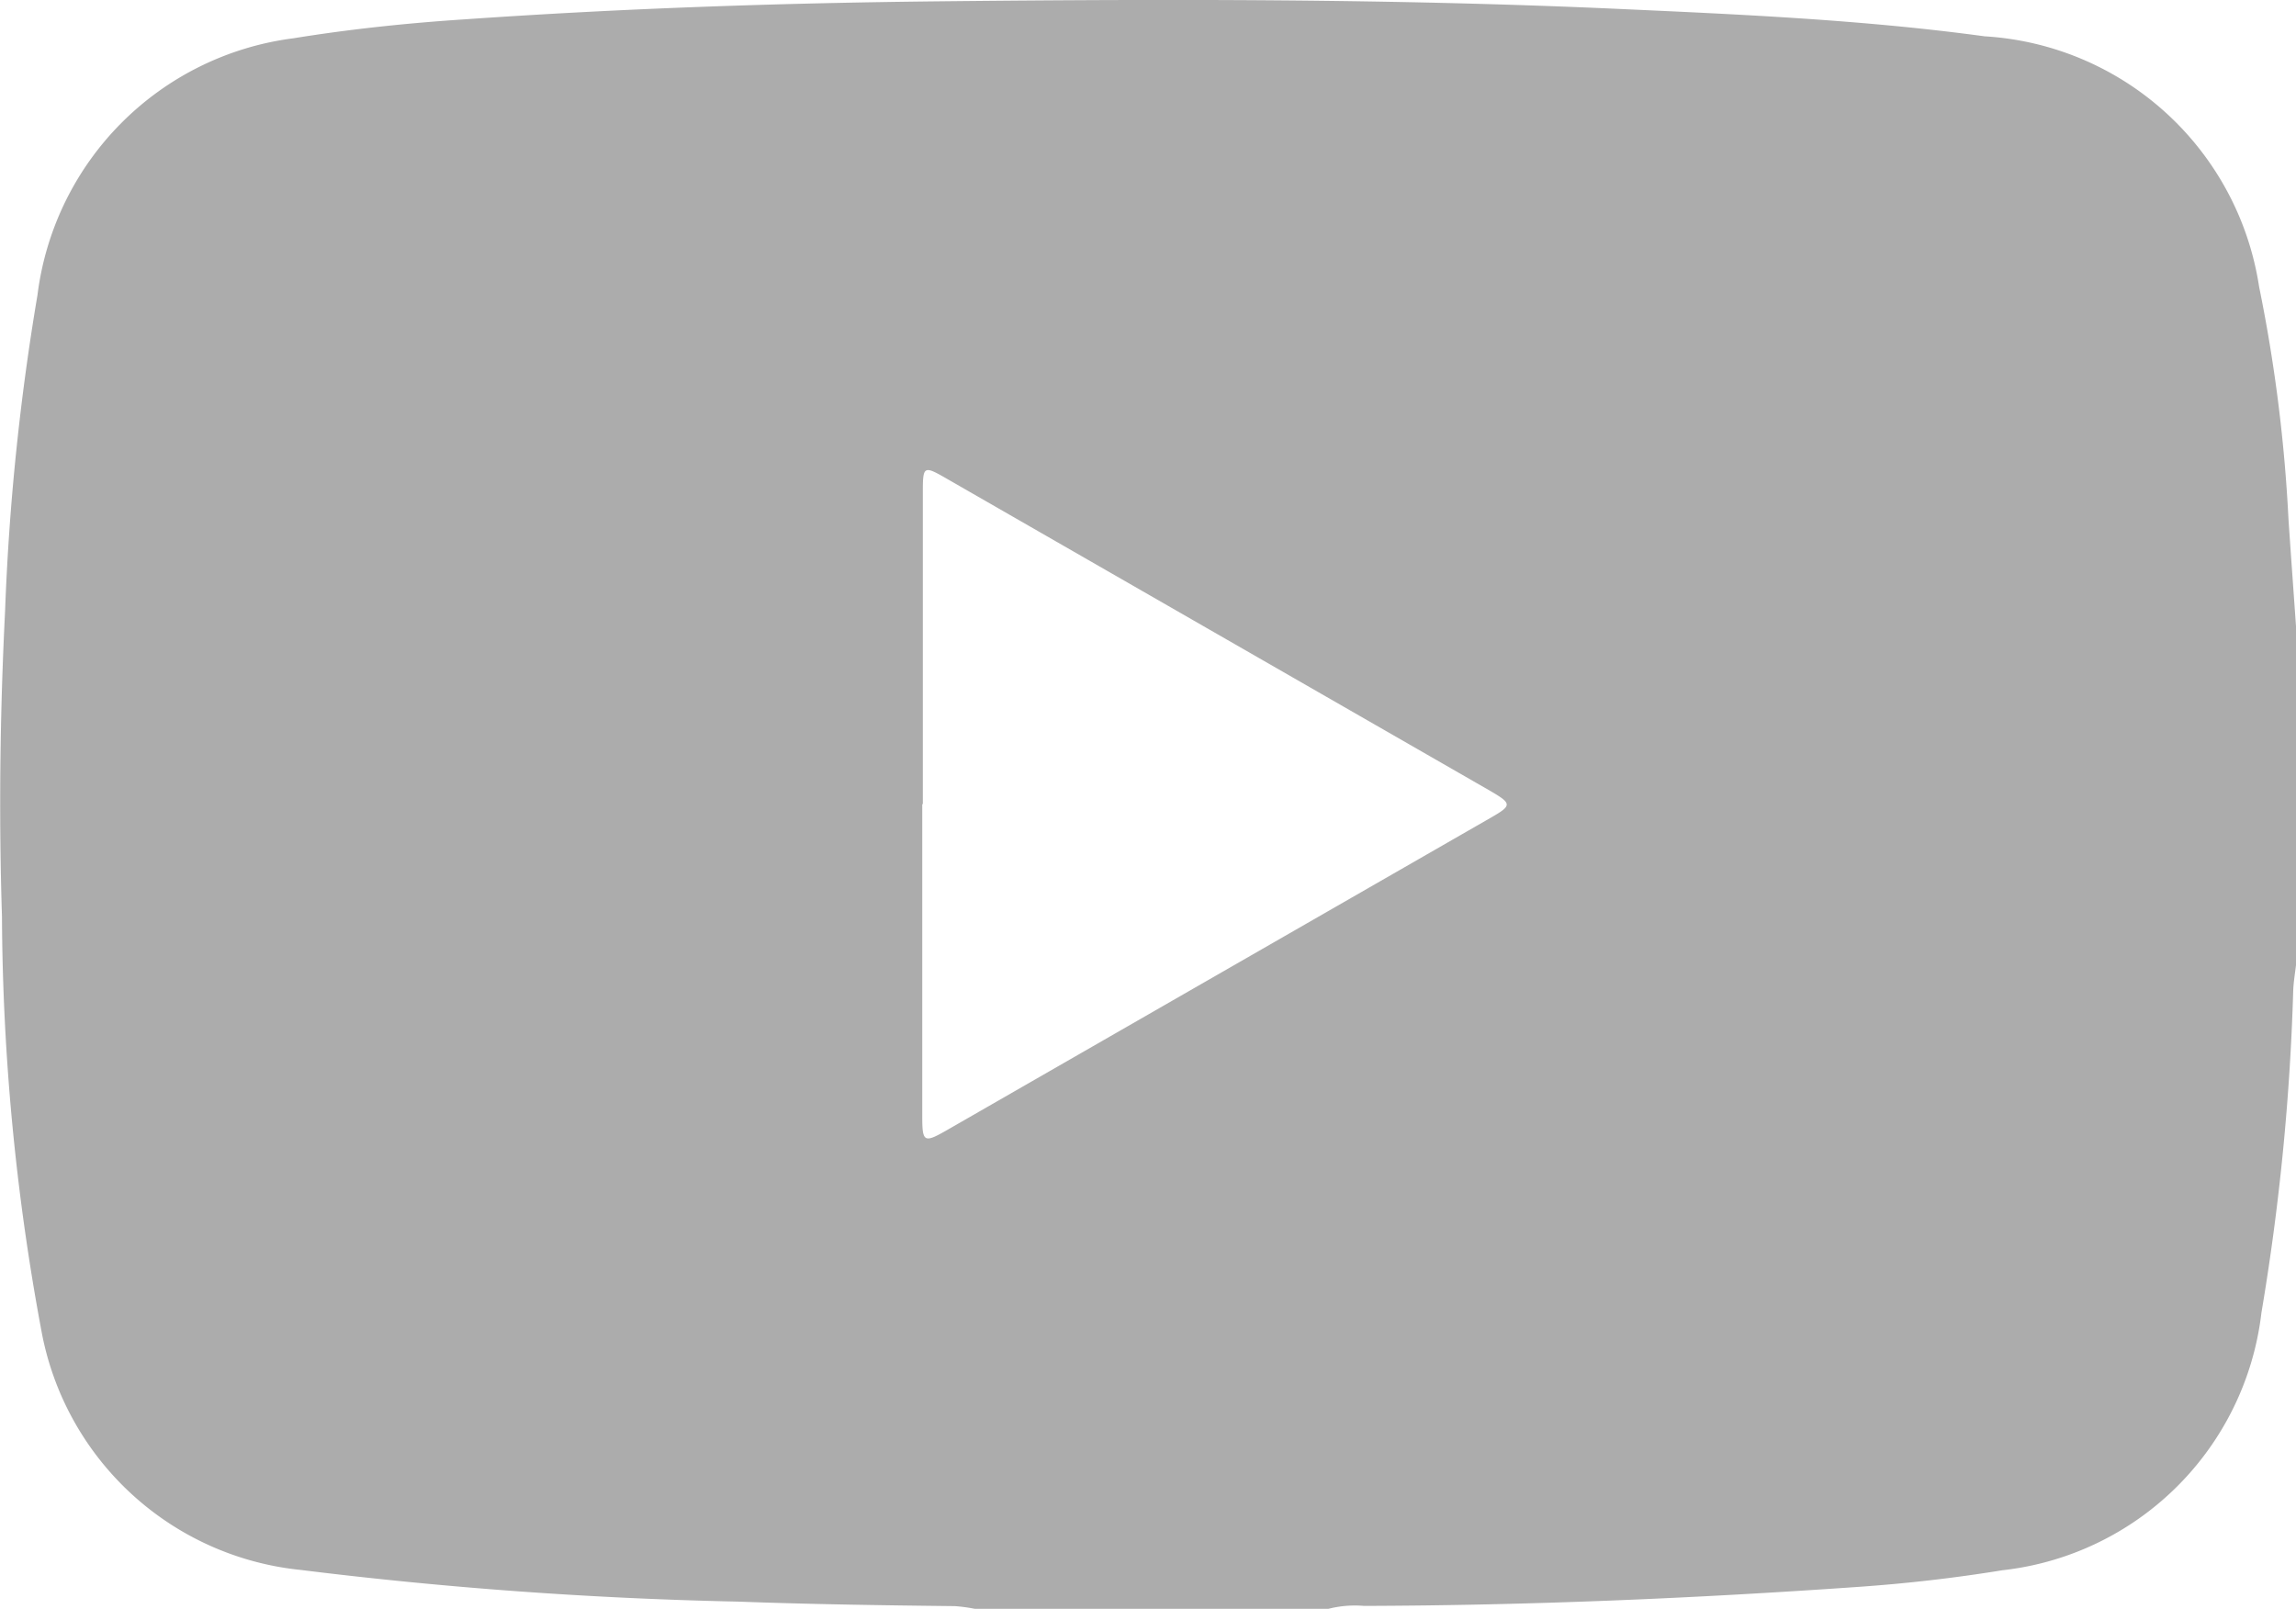 <svg id="Group_1625" data-name="Group 1625" xmlns="http://www.w3.org/2000/svg" xmlns:xlink="http://www.w3.org/1999/xlink" width="19.787" height="13.865" viewBox="0 0 19.787 13.865">
  <defs>
    <clipPath id="clip-path">
      <rect id="Rectangle_177" data-name="Rectangle 177" width="19.787" height="13.865" fill="#acacac"/>
    </clipPath>
  </defs>
  <g id="Group_1624" data-name="Group 1624" clip-path="url(#clip-path)">
    <path id="Path_462" data-name="Path 462" d="M19.788,5.417V8.311c-.009.076-.022.152-.025.228a20.24,20.24,0,0,1-.274,2.776,2.529,2.529,0,0,1-2.234,2.219c-.405.066-.815.113-1.224.142-1.423.1-2.848.161-4.276.165a.928.928,0,0,0-.306.025H8.4a1.387,1.387,0,0,0-.171-.023c-.624-.007-1.247-.016-1.871-.039a36.793,36.793,0,0,1-3.767-.273A2.531,2.531,0,0,1,.356,11.465,19.887,19.887,0,0,1,.017,7.9C-.011,7.023,0,6.143.044,5.263A20.889,20.889,0,0,1,.323,2.544,2.549,2.549,0,0,1,2.528.331C3.016.252,3.51.2,4,.168,5.376.072,6.751.026,8.127.012,10.062-.008,12-.01,13.933.077c1.06.048,2.118.094,3.171.237a2.547,2.547,0,0,1,2.365,2.158,13.342,13.342,0,0,1,.253,2c.021.313.044.627.066.94M7.948,6.927q0,1.349,0,2.7c0,.215.017.225.2.121l4.7-2.7c.183-.105.182-.121,0-.228l-4.7-2.7c-.186-.107-.195-.1-.195.115q0,1.349,0,2.7" transform="translate(0 -0.001)" fill="#acacac"/>
  </g>
</svg>
